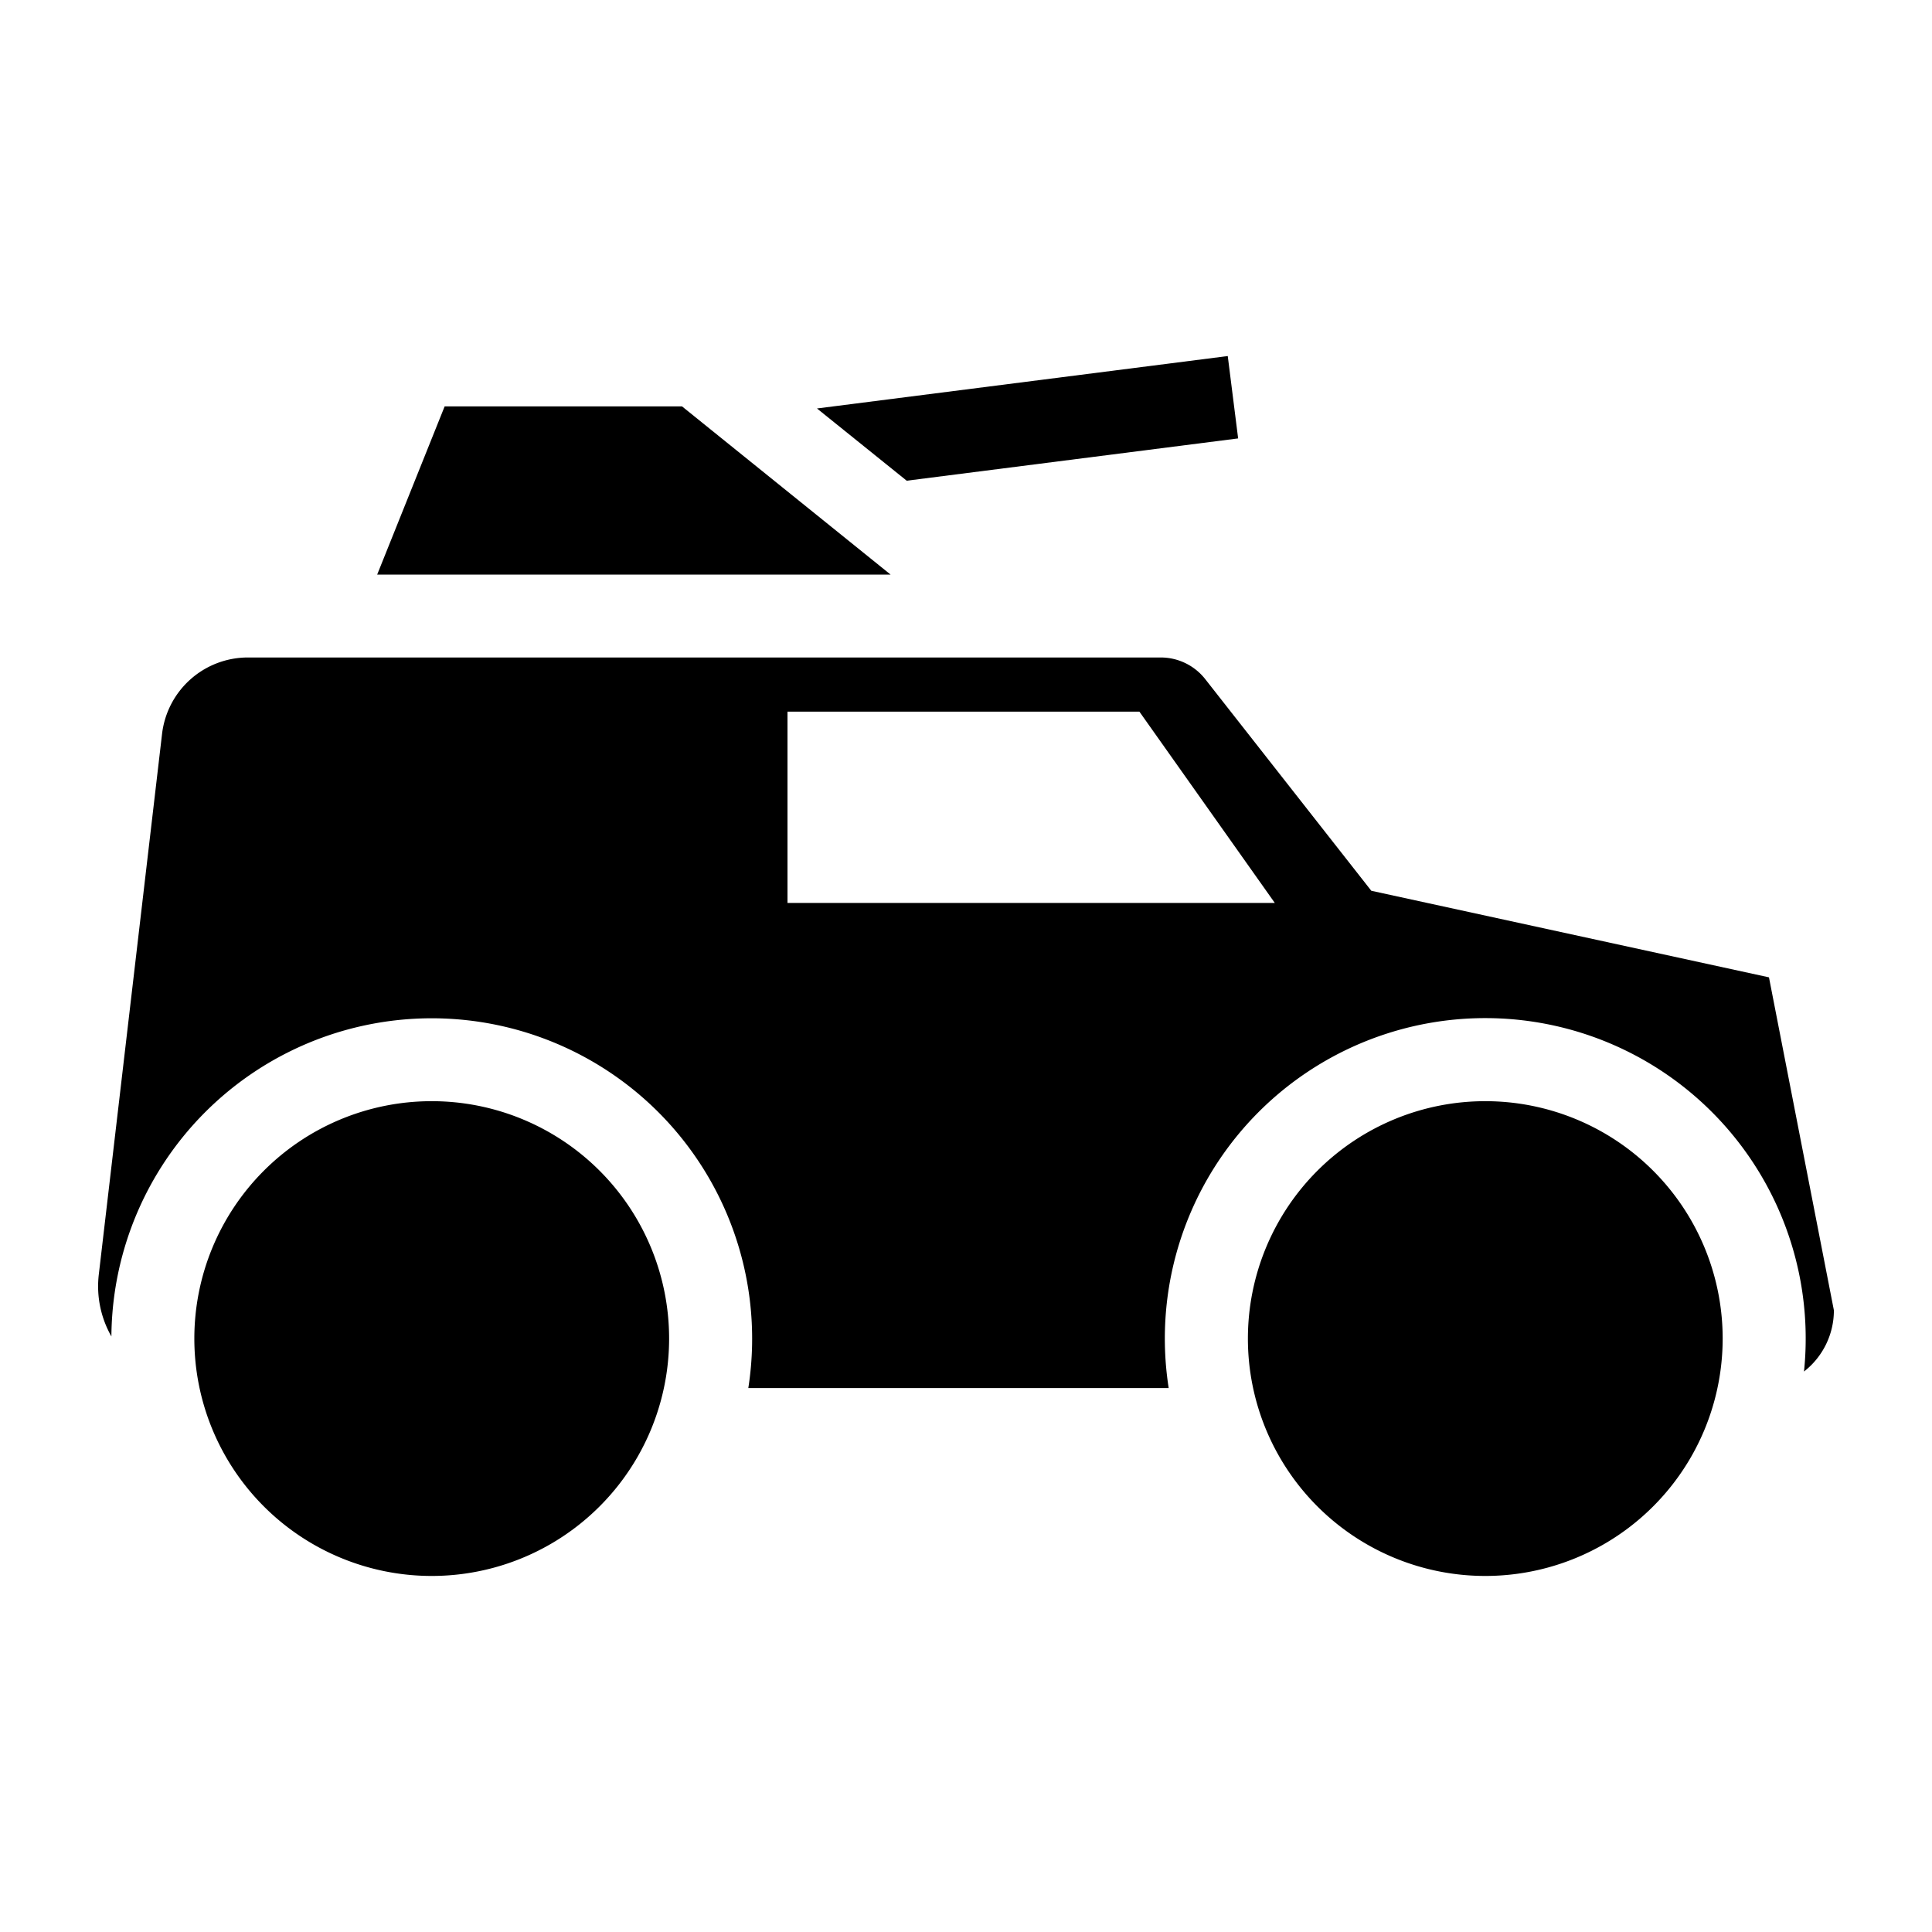 <?xml version="1.0" encoding="utf-8"?>
<!-- Generator: www.svgicons.com -->
<svg xmlns="http://www.w3.org/2000/svg" width="800" height="800" viewBox="0 0 512 512">
<path fill="currentColor" d="m240.287 127.394l-23.78-19.145l108.861-13.892l2.751 21.828zM180.746 107.7h-62.91l-17.88 44.576h136.067zm275.78 247.033a62.91 62.91 0 1 0-62.911 62.91a62.91 62.91 0 0 0 62.91-62.91zm-279.205 0a62.91 62.91 0 1 0-62.91 62.91a62.91 62.91 0 0 0 62.91-62.91M486 347.25a20.55 20.55 0 0 1-7.922 16.216a84.917 84.917 0 1 0-168.362 4.388H198.31a84.903 84.903 0 1 0-168.788-13.686a26.83 26.83 0 0 1-3.329-16.504l16.753-143.165a22.914 22.914 0 0 1 22.762-20.26h241.904a15 15 0 0 1 11.787 5.736l44.012 56.089l105.383 22.941zM337.815 239.255l-35.856-50.656h-93.265v50.683h129.135z"/>
</svg>